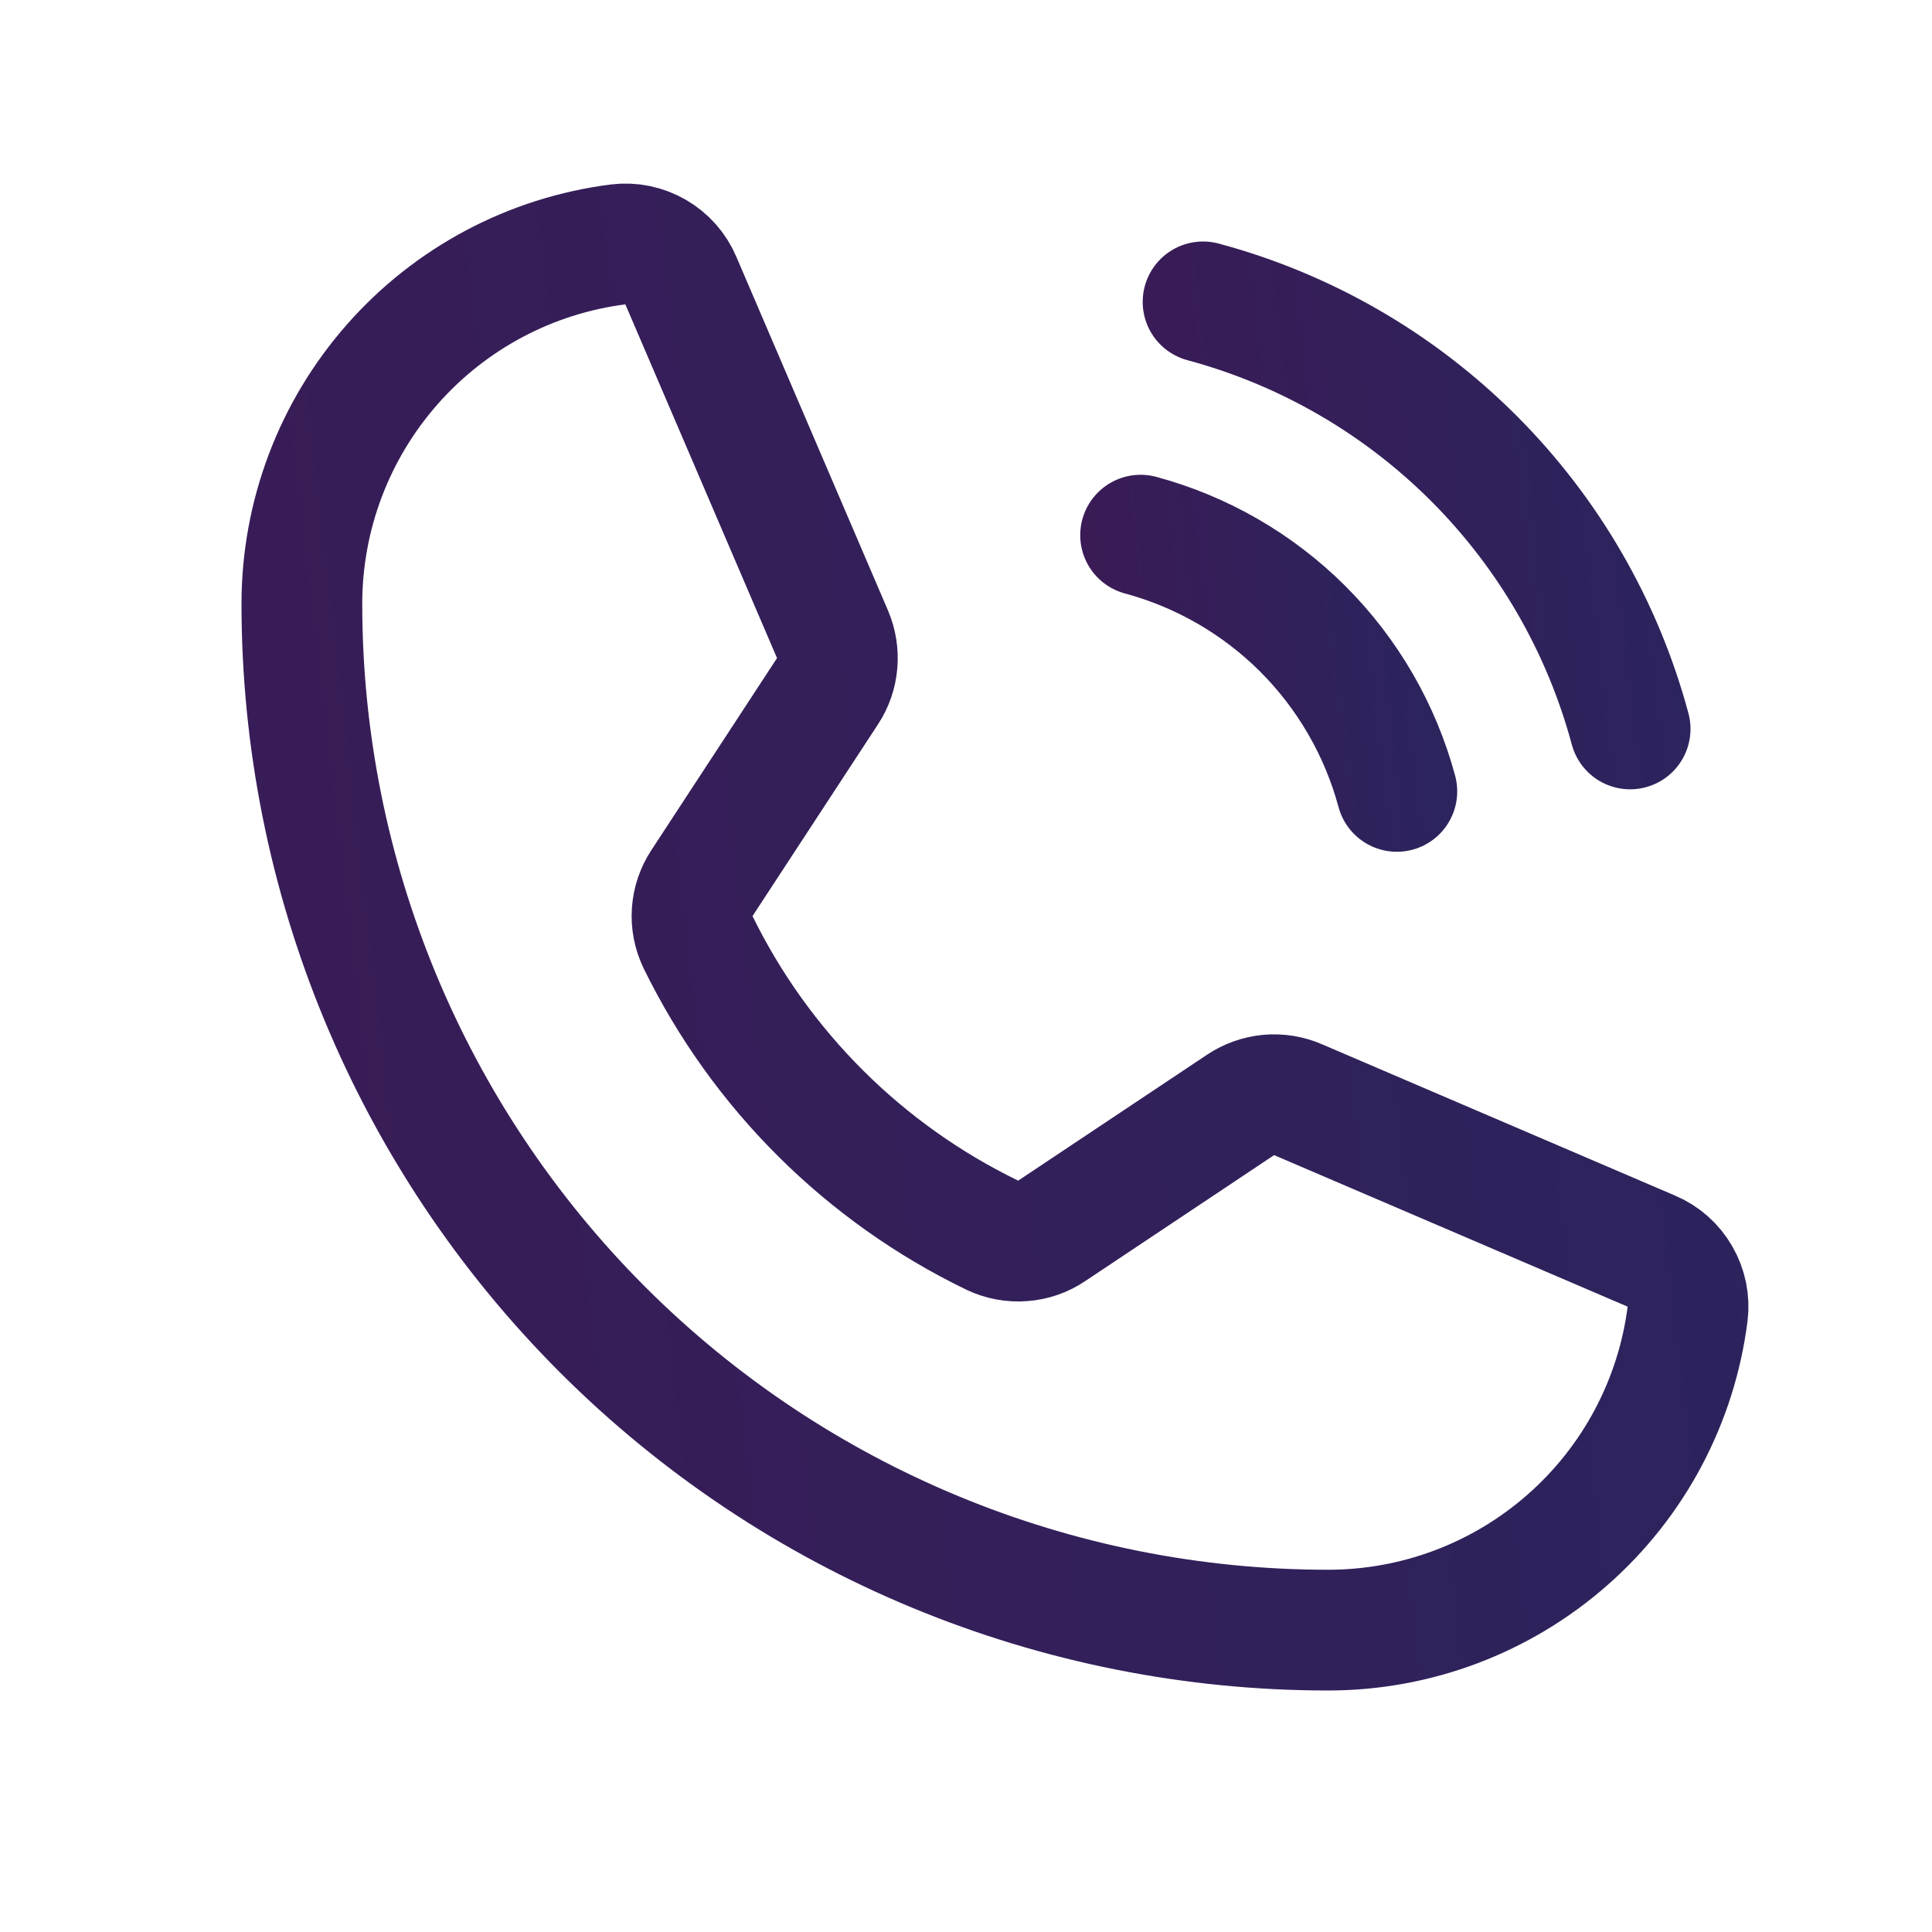 <?xml version="1.0" encoding="UTF-8"?> <svg xmlns="http://www.w3.org/2000/svg" width="24" height="24" viewBox="0 0 24 24" fill="none"> <path d="M14.945 3.75C16.217 4.092 17.376 4.762 18.307 5.693C19.238 6.624 19.908 7.783 20.25 9.055" stroke="url(#paint0_linear_17_1237)" stroke-width="1.5" stroke-linecap="round" stroke-linejoin="round"></path> <path d="M14.169 6.648C14.932 6.854 15.627 7.256 16.186 7.814C16.744 8.373 17.146 9.068 17.352 9.831" stroke="url(#paint1_linear_17_1237)" stroke-width="1.5" stroke-linecap="round" stroke-linejoin="round"></path> <path d="M8.67 11.701C9.448 13.292 10.737 14.575 12.331 15.346C12.447 15.401 12.576 15.425 12.705 15.415C12.834 15.406 12.958 15.363 13.065 15.29L15.412 13.725C15.516 13.656 15.635 13.614 15.759 13.602C15.884 13.591 16.009 13.611 16.123 13.66L20.514 15.542C20.664 15.605 20.788 15.715 20.869 15.856C20.95 15.996 20.984 16.159 20.964 16.32C20.826 17.406 20.296 18.404 19.474 19.127C18.652 19.851 17.595 20.25 16.5 20.25C13.118 20.25 9.875 18.907 7.484 16.516C5.093 14.124 3.75 10.882 3.75 7.5C3.75 6.405 4.149 5.348 4.873 4.526C5.596 3.704 6.594 3.174 7.68 3.036C7.841 3.016 8.004 3.05 8.144 3.131C8.285 3.212 8.395 3.336 8.458 3.486L10.342 7.88C10.39 7.994 10.41 8.118 10.399 8.241C10.389 8.364 10.348 8.483 10.28 8.586L8.72 10.97C8.649 11.077 8.607 11.201 8.598 11.329C8.589 11.457 8.614 11.585 8.67 11.701V11.701Z" stroke="url(#paint2_linear_17_1237)" stroke-width="1.5" stroke-linecap="round" stroke-linejoin="round"></path> <defs> <linearGradient id="paint0_linear_17_1237" x1="20.451" y1="3.75" x2="13.783" y2="4.526" gradientUnits="userSpaceOnUse"> <stop stop-color="#2C245D"></stop> <stop offset="1" stop-color="#3A1B56"></stop> </linearGradient> <linearGradient id="paint1_linear_17_1237" x1="17.472" y1="6.648" x2="13.472" y2="7.114" gradientUnits="userSpaceOnUse"> <stop stop-color="#2C245D"></stop> <stop offset="1" stop-color="#3A1B56"></stop> </linearGradient> <linearGradient id="paint2_linear_17_1237" x1="21.624" y1="3.03" x2="-0.022" y2="5.551" gradientUnits="userSpaceOnUse"> <stop stop-color="#2C245D"></stop> <stop offset="1" stop-color="#3A1B56"></stop> </linearGradient> </defs> </svg> 